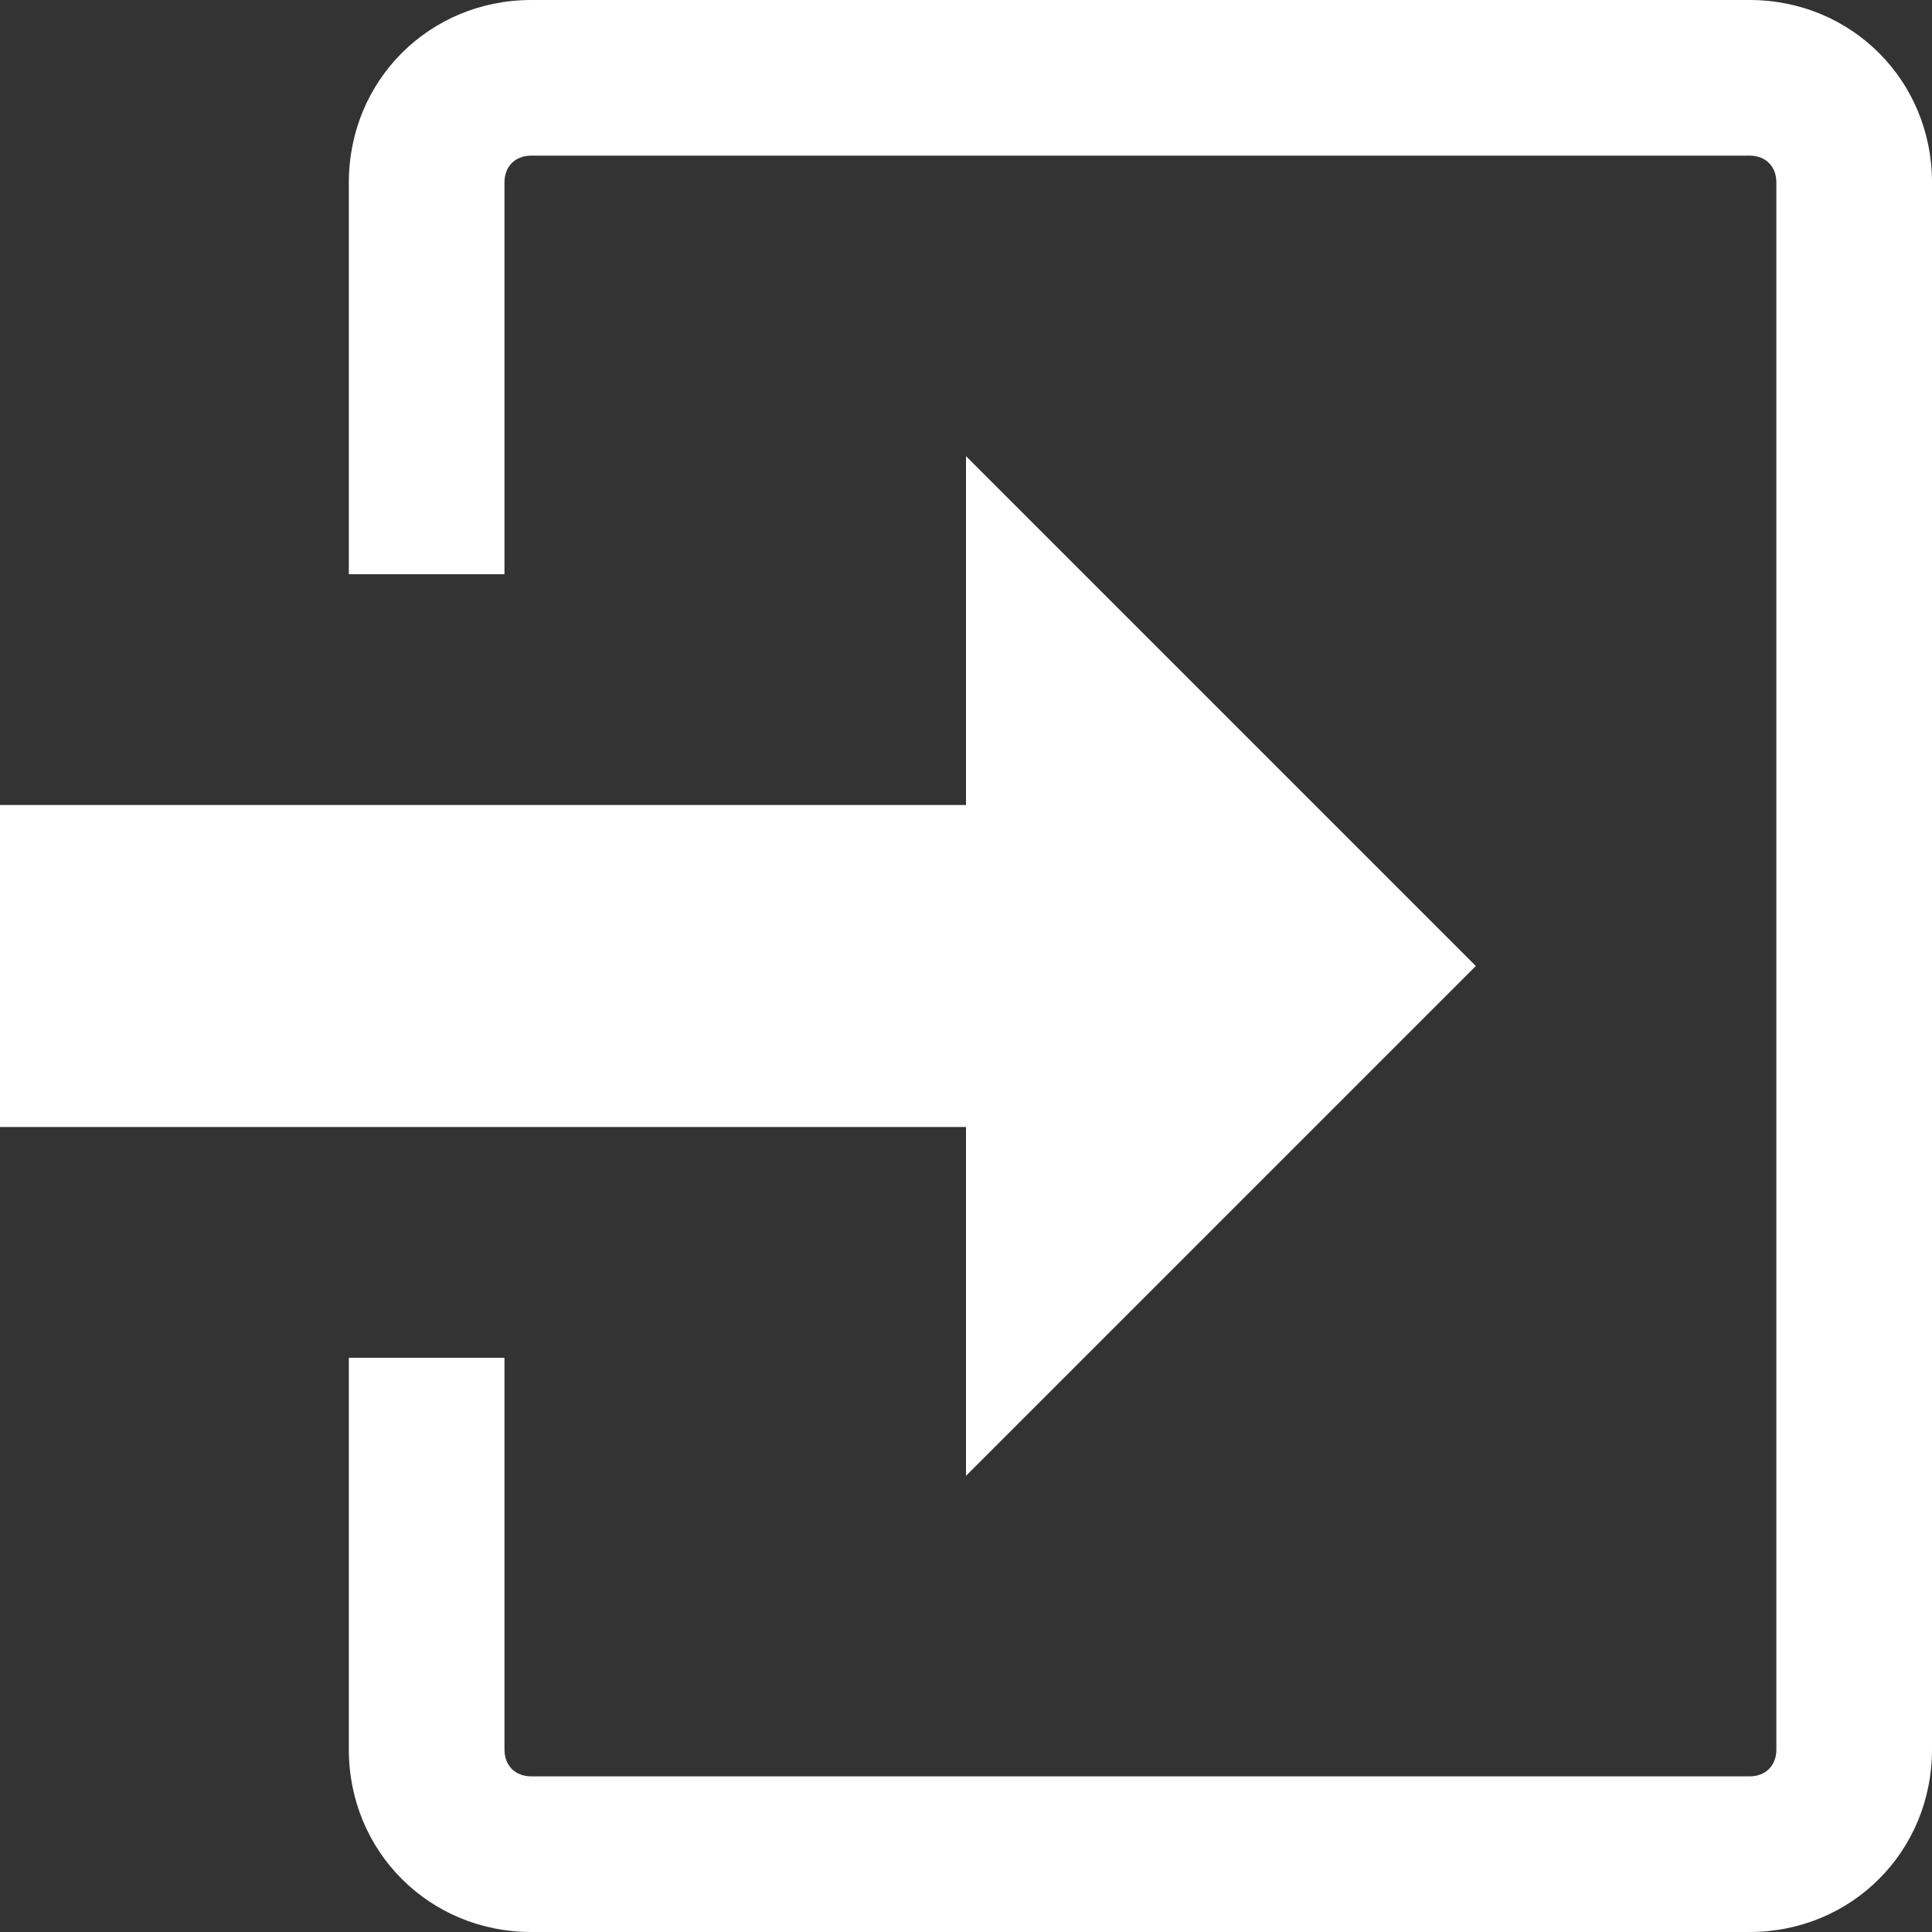 <?xml version="1.0" encoding="utf-8"?>
<svg version="1.1" id="icon_login" xmlns="http://www.w3.org/2000/svg" xmlns:xlink="http://www.w3.org/1999/xlink" x="0px"
y="0px" viewBox="0 0 36 36" style="enable-background:new 0 0 36 36;" xml:space="preserve">
<rect x="0" y="0" width="36" height="36" fill="#333333" stroke="none"/>
<style type="text/css">.st0{fill:#FFFFFF;}</style>
<g>
<path class="st0" d="M32.6,36H9.9c-1.9,0-3.4-1.5-3.4-3.4v-7.3h2.9v7.3c0,0.3,0.2,0.5,0.5,0.5h22.7c0.3,0,0.5-0.2,0.5-0.5V3.4
c0-0.3-0.2-0.5-0.5-0.5H9.9c-0.3,0-0.5,0.2-0.5,0.5v7.3H6.5V3.4C6.5,1.5,8,0,9.9,0h22.7C34.5,0,36,1.5,36,3.4v29.2
C36,34.5,34.5,36,32.6,36z"/>
<polygon class="st0" points="27.5,18 18,8.5 18,15 0,15 0,21 18,21 18,27.5"/>
</g>
</svg>